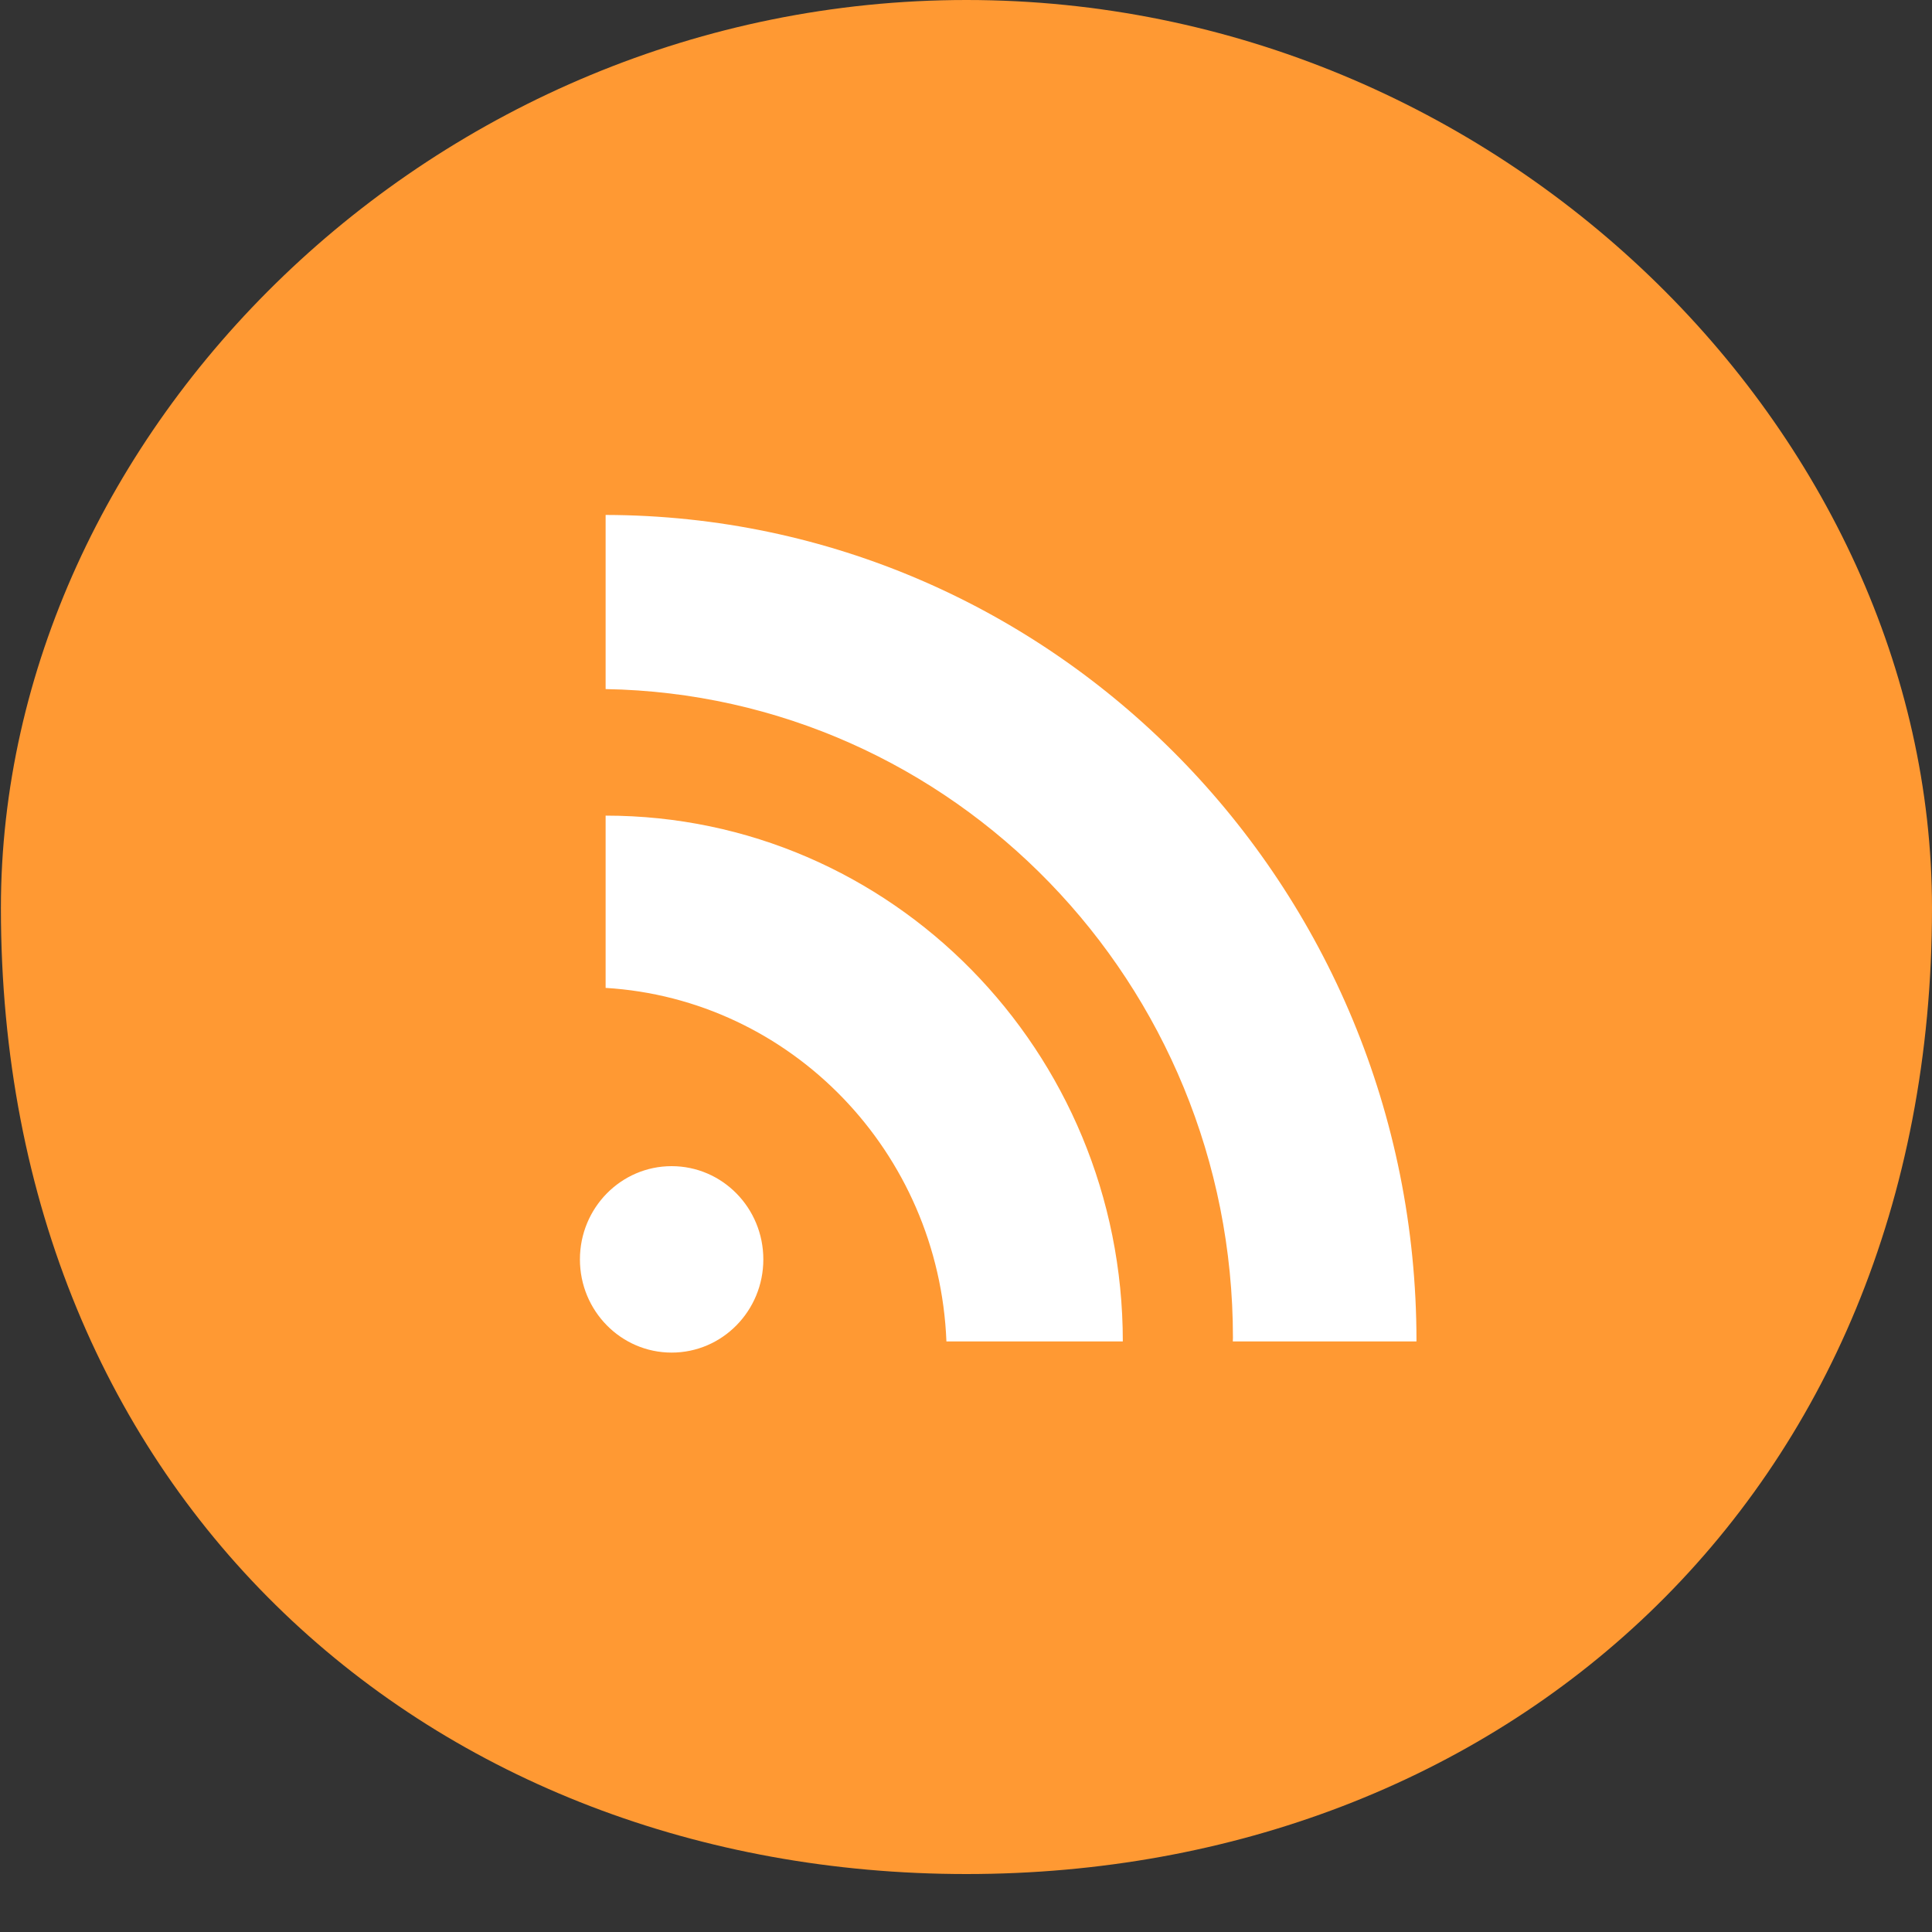 <svg 
 xmlns="http://www.w3.org/2000/svg"
 xmlns:xlink="http://www.w3.org/1999/xlink"
 width="30px" height="30px">
<rect width="100%" height="100%" fill="#333333" stroke="none"/>
<path fill-rule="evenodd"  fill="rgb(255, 153, 51)"
 d="M15.007,0.000 C23.287,0.000 30.000,6.716 30.000,14.1 C30.000,23.284 23.287,29.1 15.007,29.1 C6.727,29.1 0.014,23.284 0.014,14.1 C0.014,6.716 6.727,0.000 15.007,0.000 Z"/>
<path fill-rule="evenodd"  fill="rgb(255, 255, 255)"
 d="M21.994,20.830 L19.143,20.830 C19.143,20.810 19.145,20.791 19.145,20.772 C19.145,15.266 14.799,10.793 9.404,10.700 L9.404,7.996 C16.360,8.011 21.995,13.748 21.995,20.822 C21.995,20.825 21.994,20.827 21.994,20.830 ZM10.429,18.108 C11.216,18.108 11.853,18.756 11.853,19.556 C11.853,20.355 11.216,21.003 10.429,21.003 C9.643,21.003 9.005,20.355 9.005,19.556 C9.005,18.756 9.643,18.108 10.429,18.108 ZM9.404,12.665 C13.840,12.665 17.435,16.321 17.435,20.830 L14.696,20.830 C14.580,17.887 12.284,15.515 9.404,15.340 L9.404,12.665 Z"/>
</svg>